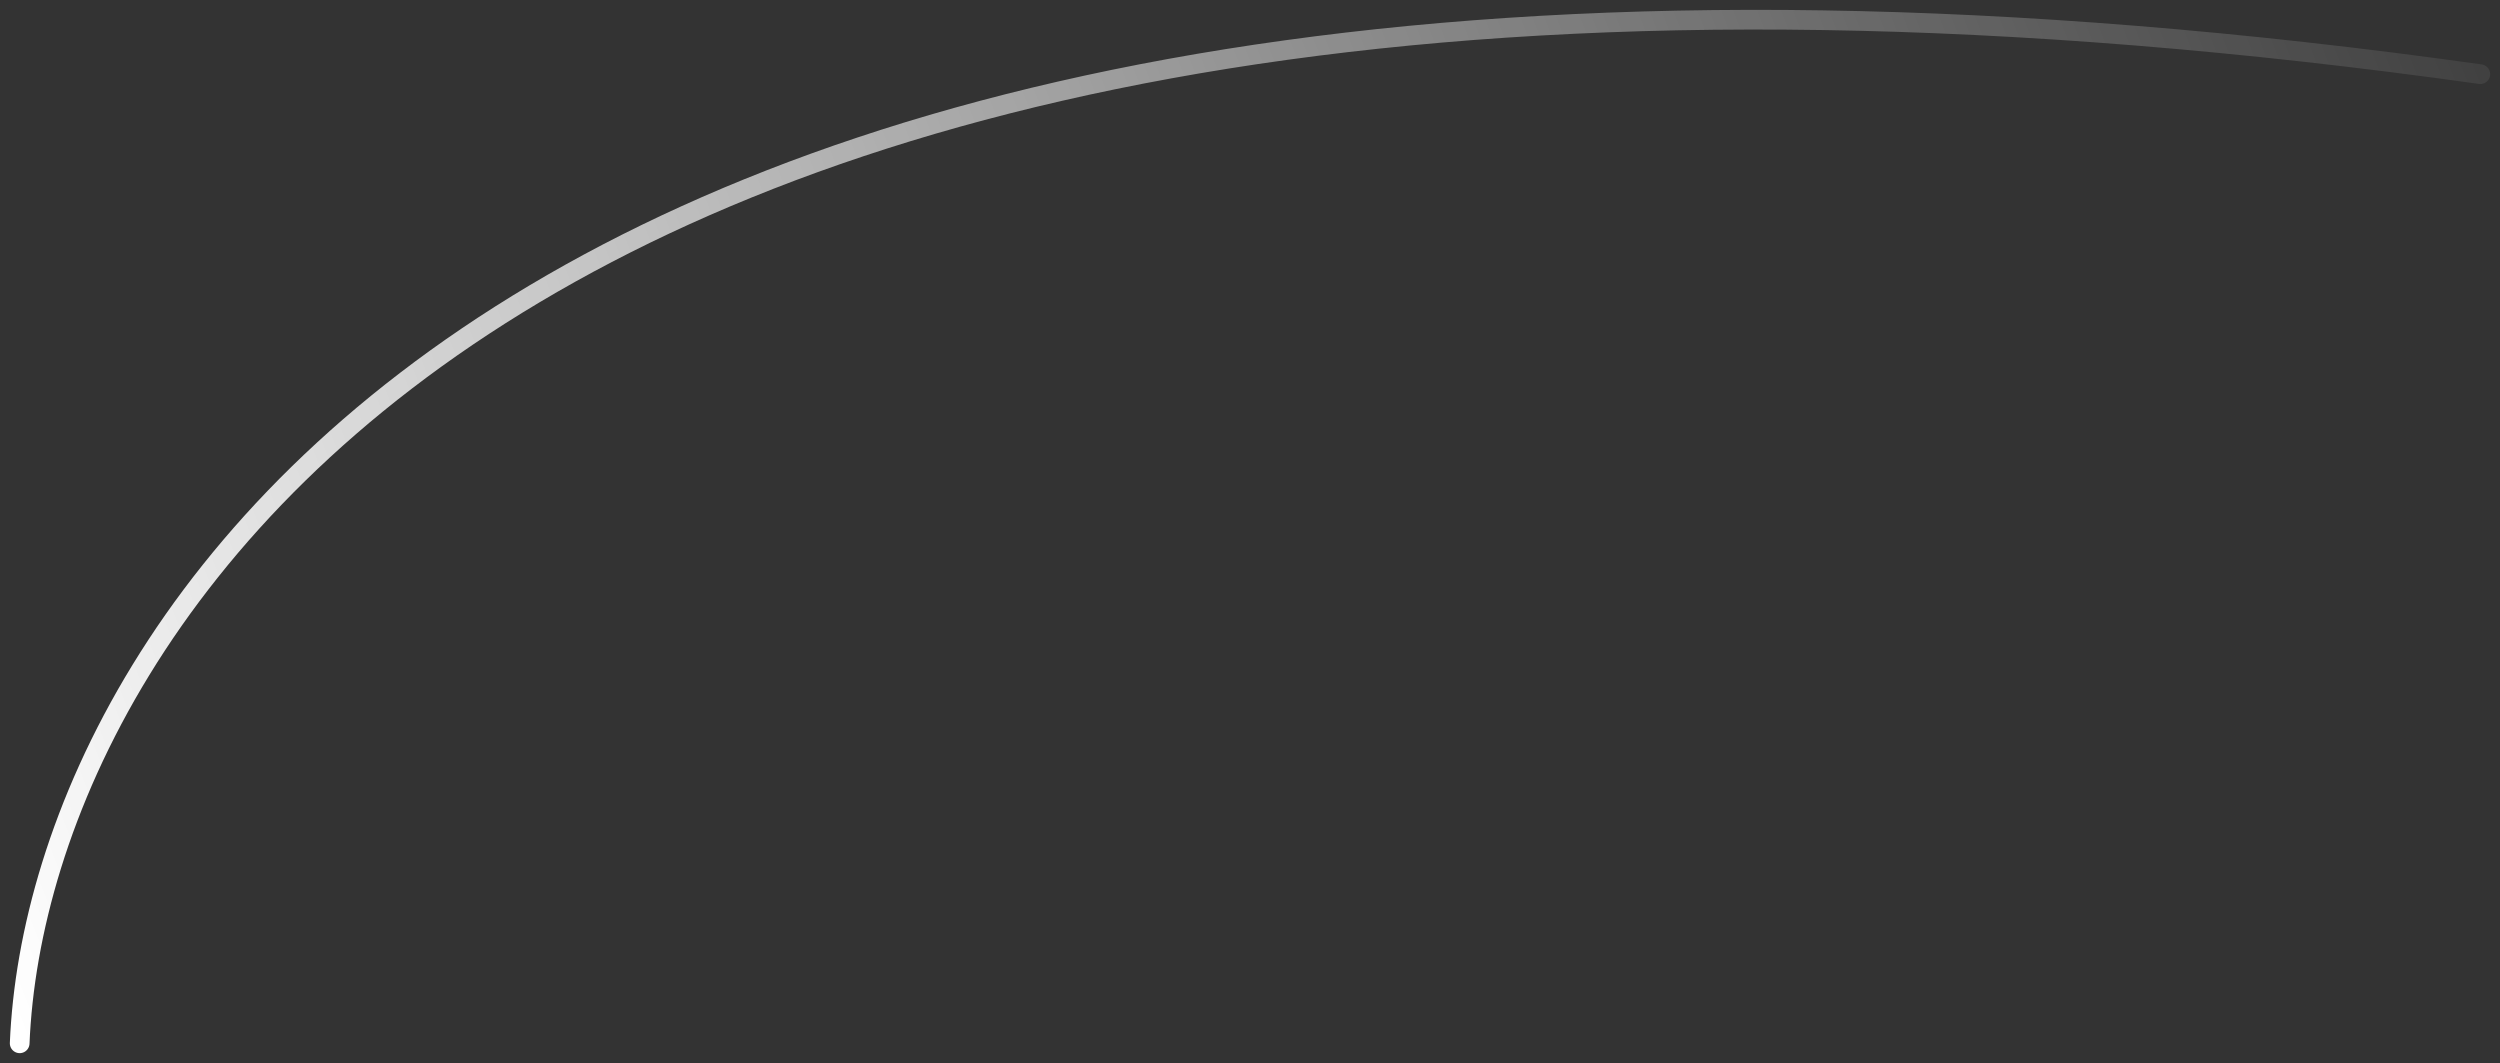 <svg width="127" height="54" viewBox="0 0 127 54" fill="none" xmlns="http://www.w3.org/2000/svg">
<rect x="0" y="0" width="127" height="54" fill="#333333" stroke="none"/>
<path d="M1 53C1.911 30.858 28.188 -9.986 126 3.768" stroke="url(#paint0_linear_3928_83346)" stroke-linecap="round"/>
<defs>
<linearGradient id="paint0_linear_3928_83346" x1="0.219" y1="50.265" x2="134.604" y2="-2.459" gradientUnits="userSpaceOnUse">
<stop stop-color="white"/>
<stop offset="1" stop-color="white" stop-opacity="0"/>
</linearGradient>
</defs>
</svg>
